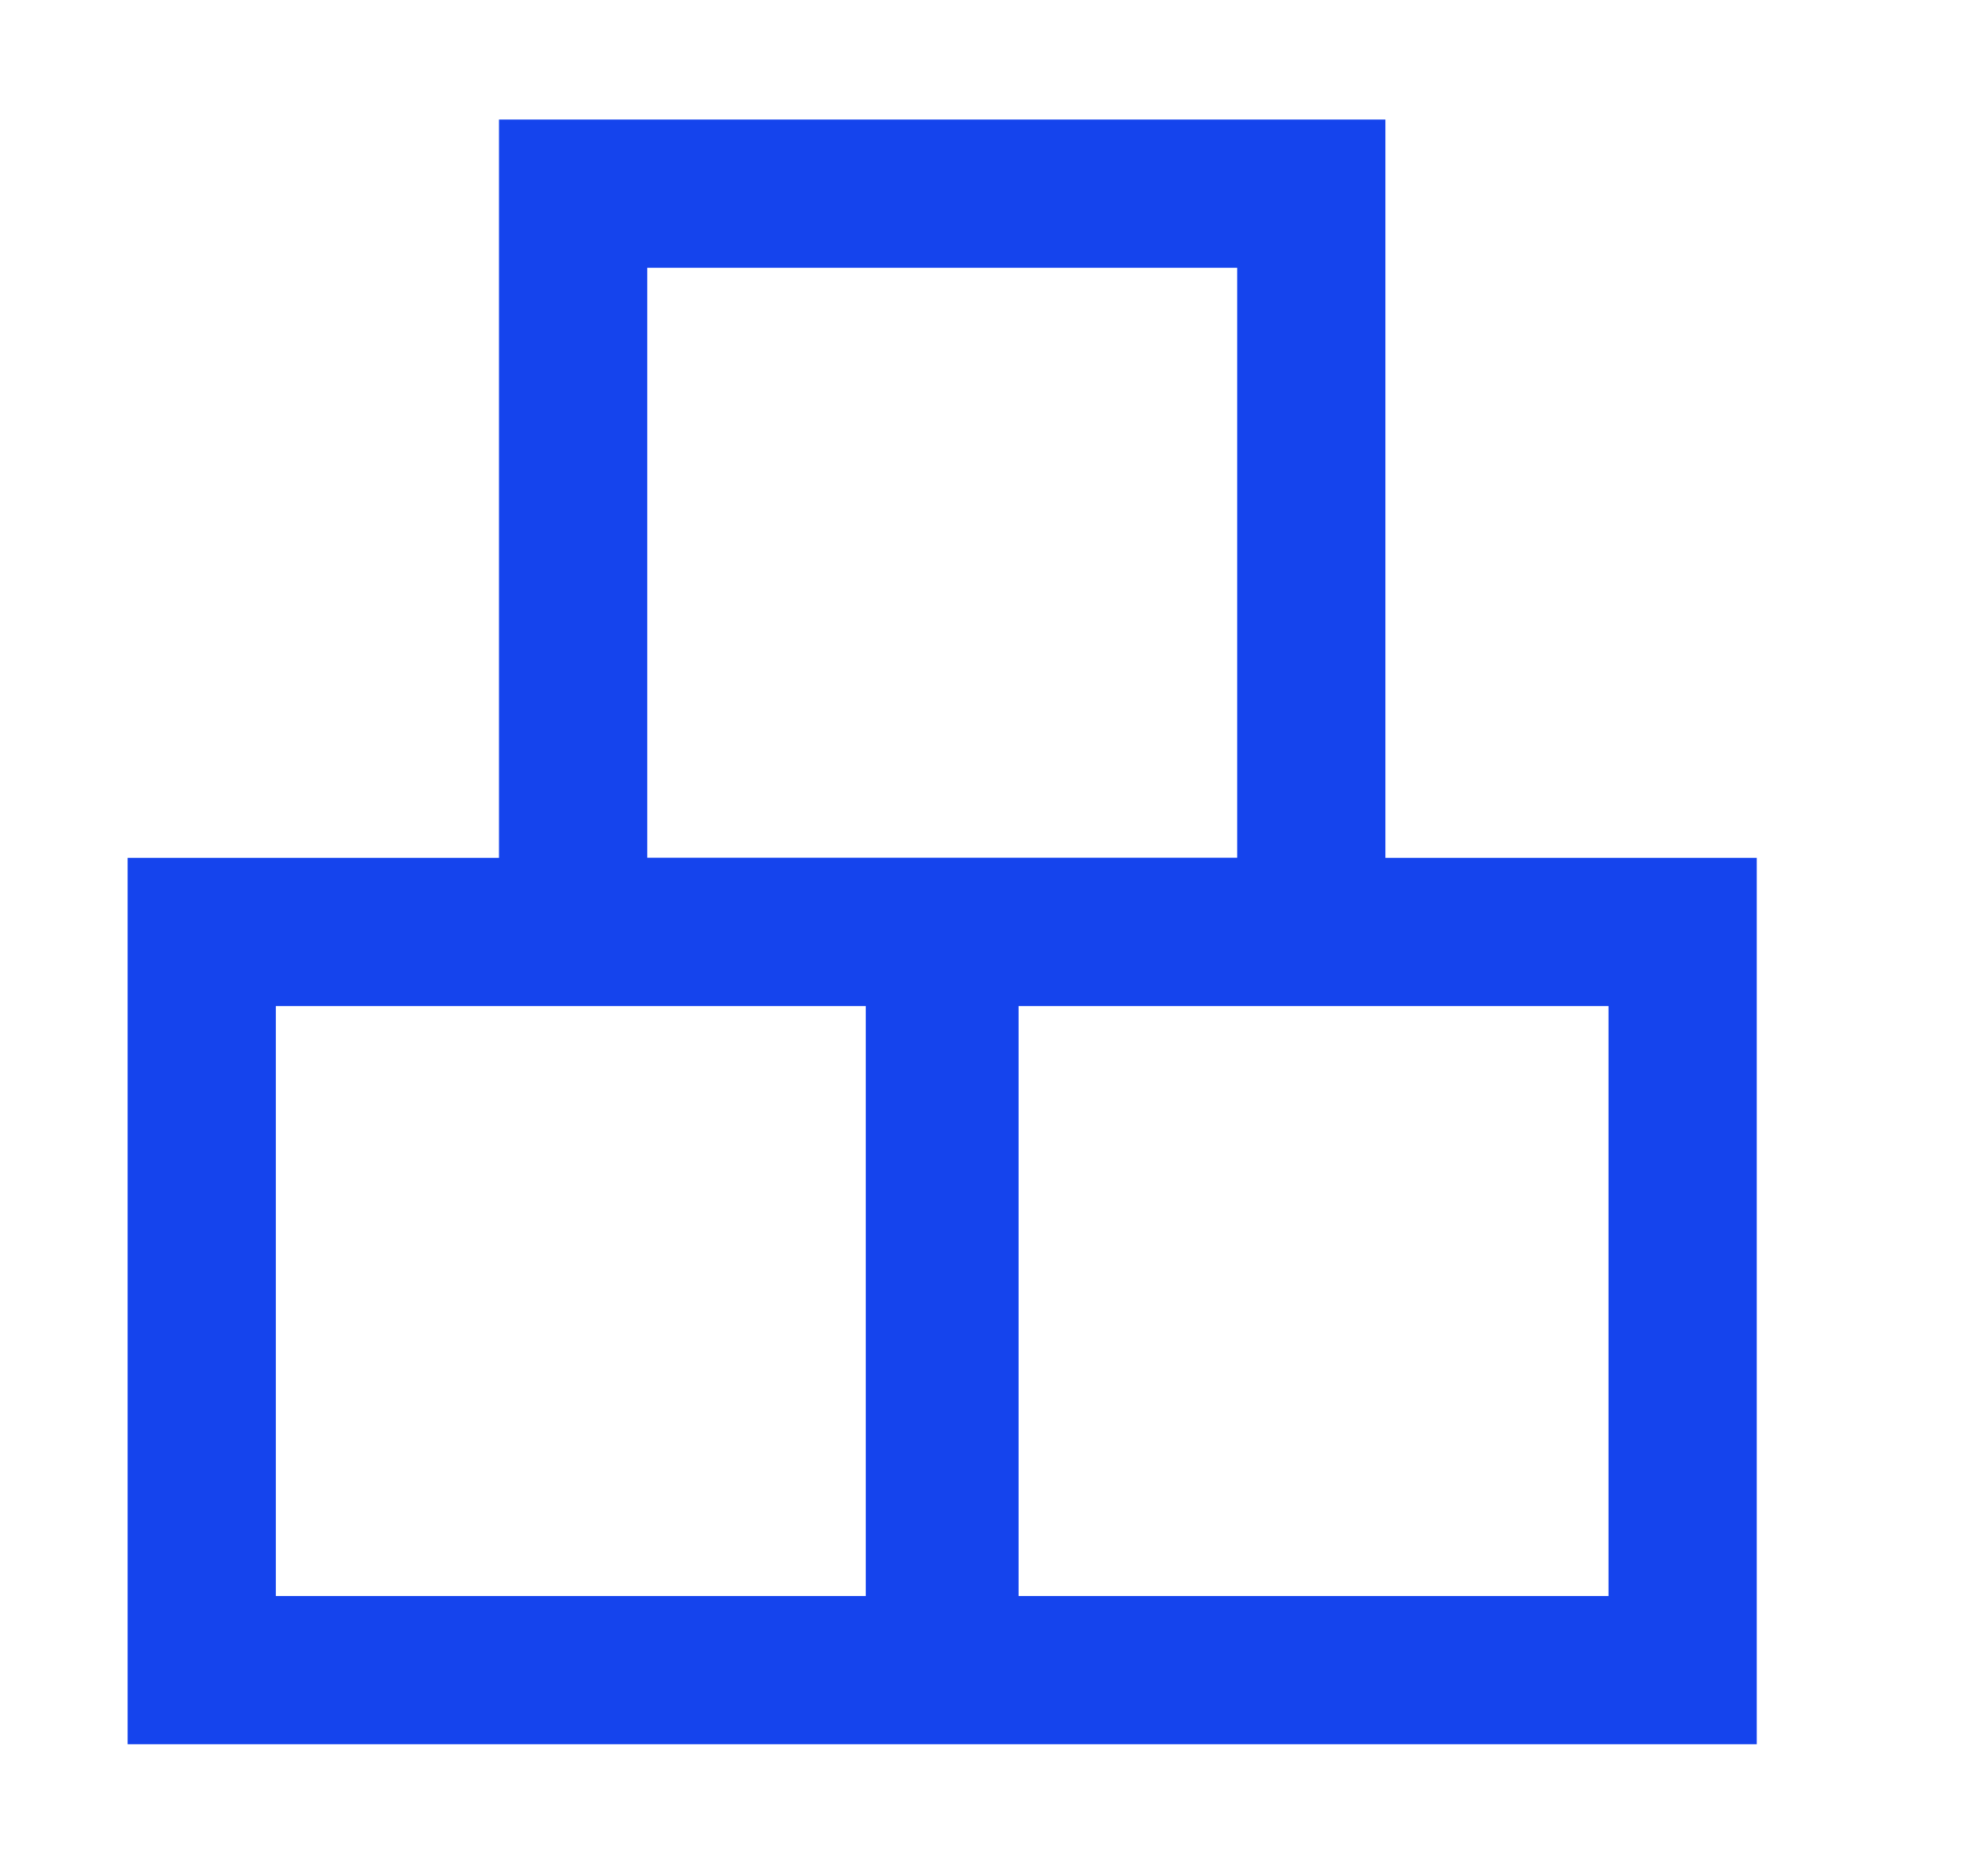 <?xml version="1.0" encoding="UTF-8"?> <svg xmlns="http://www.w3.org/2000/svg" width="16" height="15" viewBox="0 0 16 15" fill="none"> <path fill-rule="evenodd" clip-rule="evenodd" d="M5.209 2.155H9.957V6.903H5.209V2.155ZM4.016 6.904V0.962H11.15V6.904H14.139V14.038H8.161H7.005H1.027V6.904H4.016ZM6.968 8.097H2.22V12.845H6.968V8.097ZM12.946 8.097H8.198V12.845H12.946V8.097Z" fill="#1544ED"></path> </svg> 